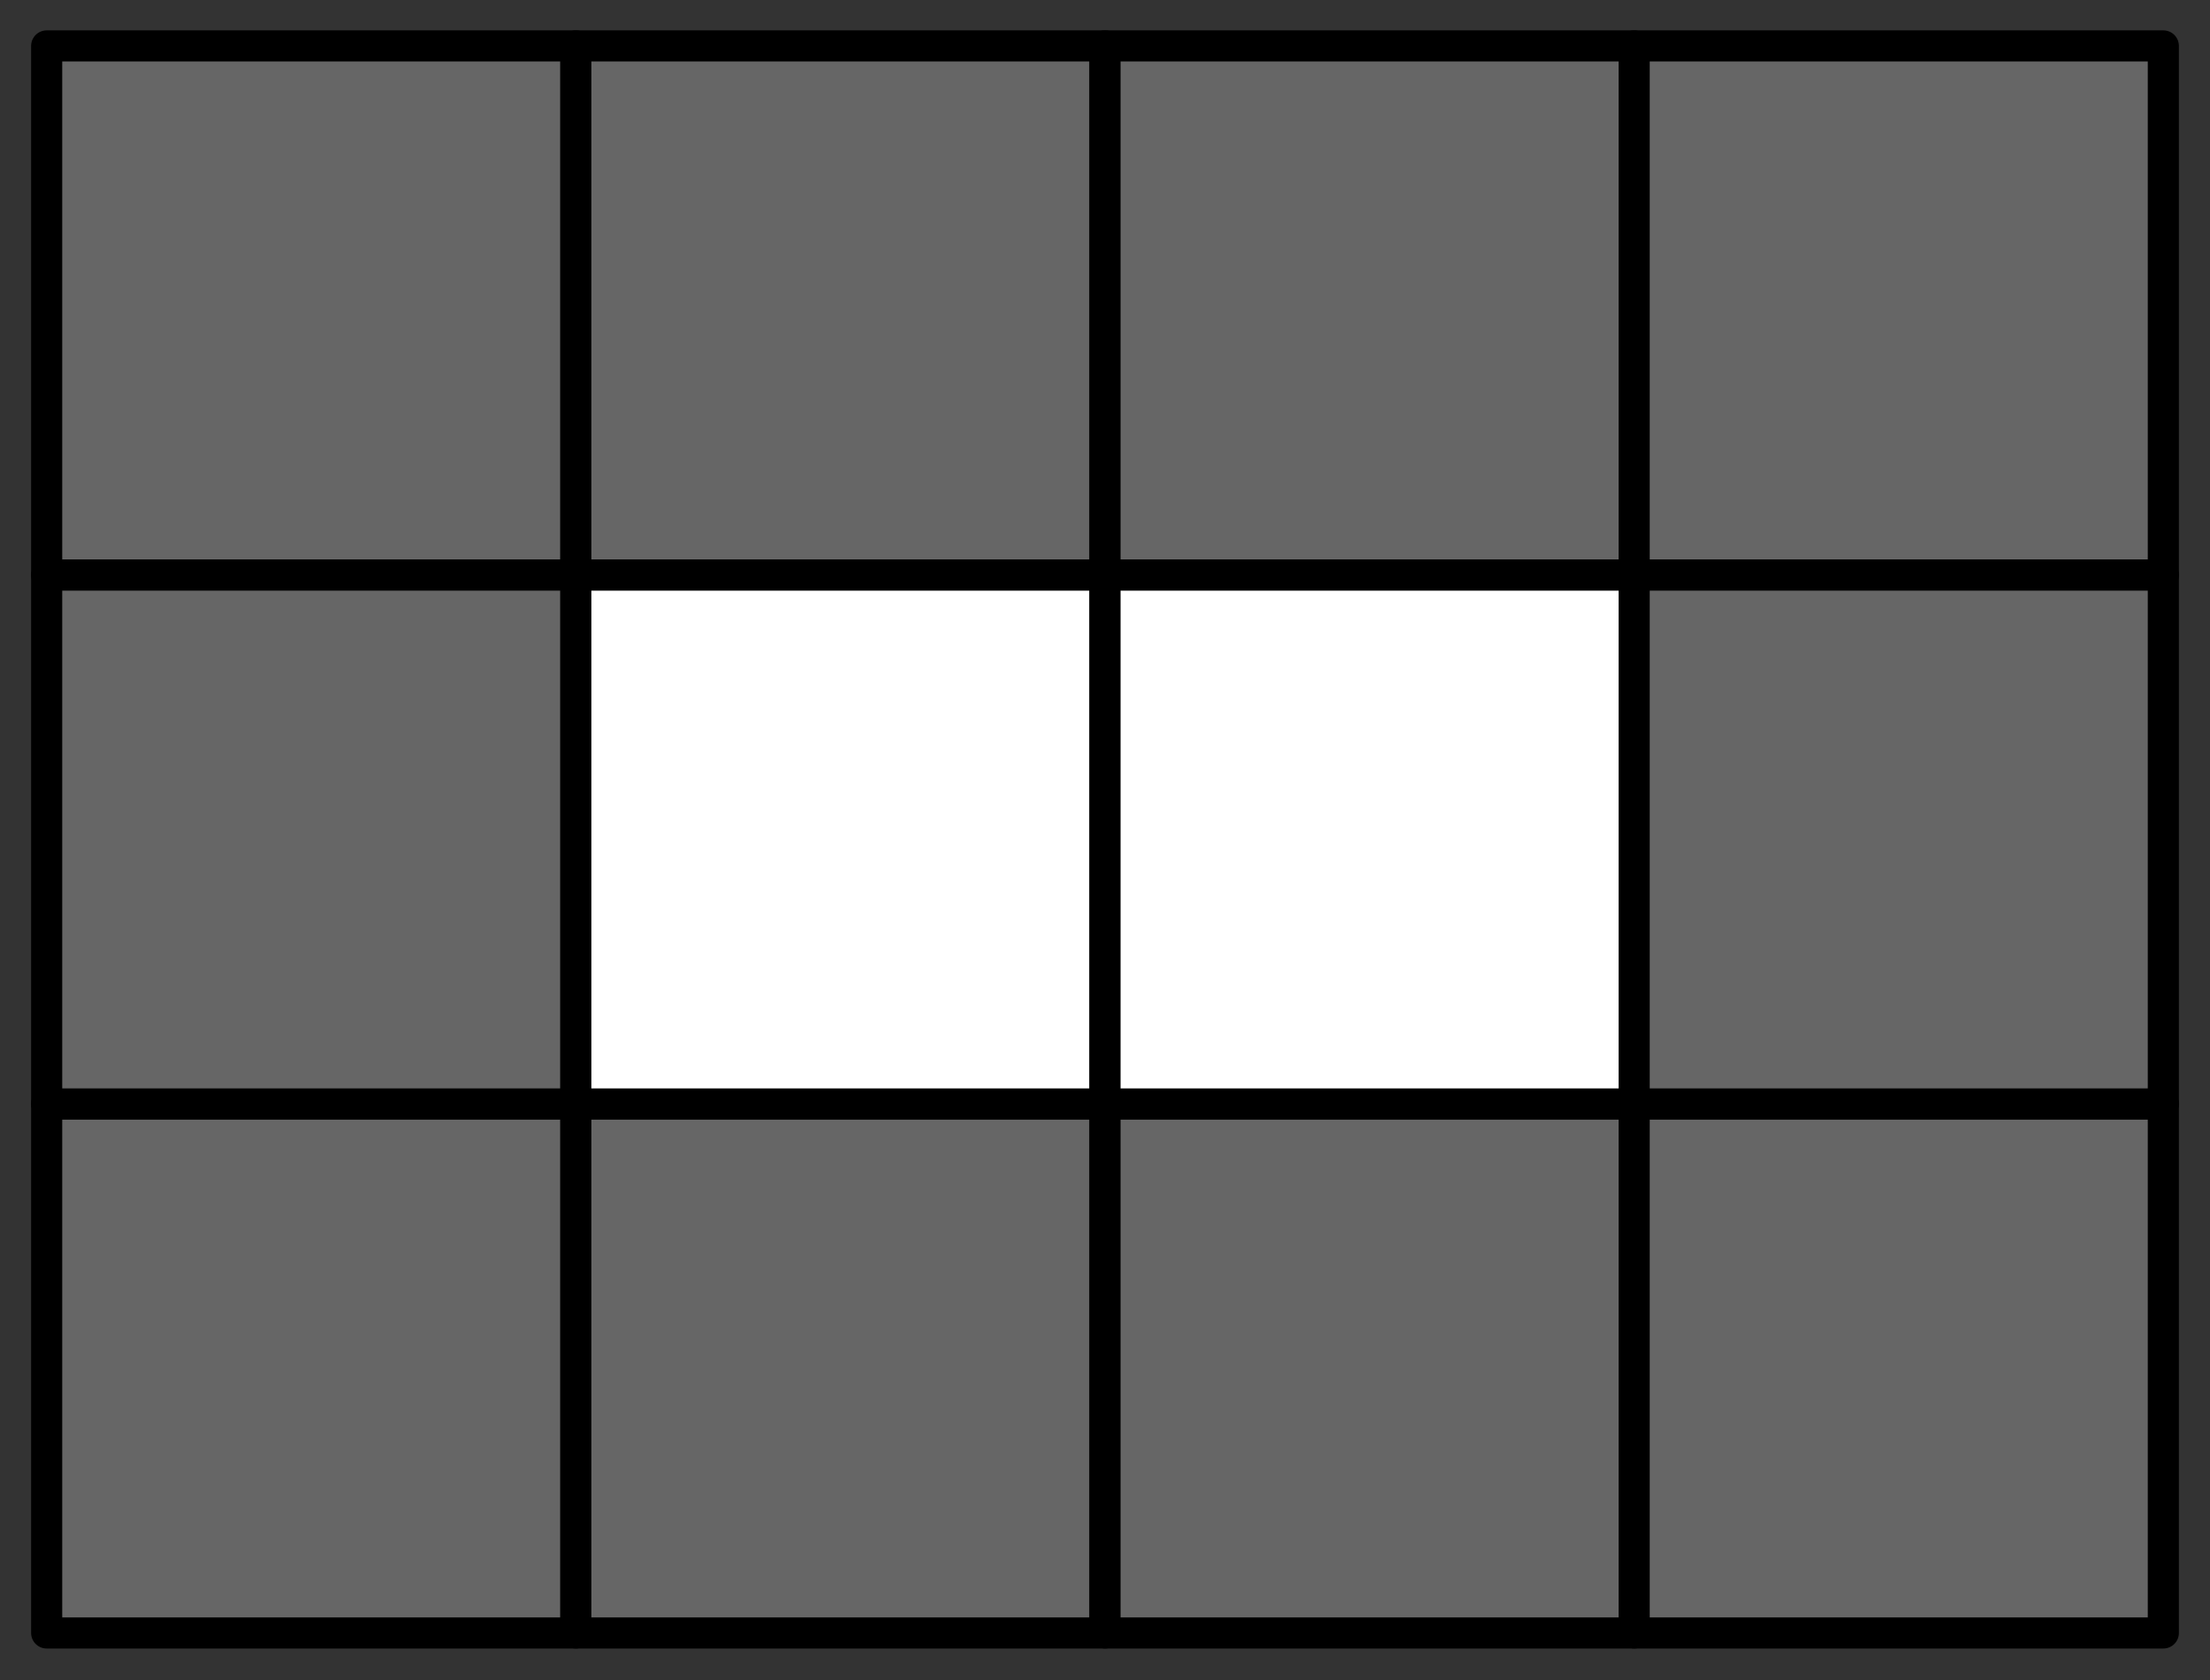 <?xml version="1.0"?>
<!-- Created by MetaPost 2.01 on 2022.05.10:1800 -->
<svg version="1.1" xmlns="http://www.w3.org/2000/svg" xmlns:xlink="http://www.w3.org/1999/xlink" width="213.094" height="162.071" viewBox="0 0 213.094 162.071">
<rect x="0" y="0" width="213.094" height="162.071" fill="#333333" stroke="none"/>
<!-- Original BoundingBox: 0.000000 0.000000 213.094080 162.070560 -->
  <path d="M4.5 157.5L55.524 157.5L55.524 106.476L4.5 106.476Z" style="stroke:rgb(40%,40%,40%); stroke-width: 0;fill: rgb(40%,40%,40%);"></path>
  <path d="M4.5 157.5L55.524 157.5L55.524 106.476L4.5 106.476Z" style="stroke:rgb(0%,0%,0%); stroke-width: 3;stroke-linecap: round;stroke-linejoin: round;stroke-miterlimit: 10;fill: none;"></path>
  <path d="M4.5 106.476L55.524 106.476L55.524 55.453L4.5 55.453Z" style="stroke:rgb(40%,40%,40%); stroke-width: 0;fill: rgb(40%,40%,40%);"></path>
  <path d="M4.5 106.476L55.524 106.476L55.524 55.453L4.5 55.453Z" style="stroke:rgb(0%,0%,0%); stroke-width: 3;stroke-linecap: round;stroke-linejoin: round;stroke-miterlimit: 10;fill: none;"></path>
  <path d="M4.5 55.453L55.524 55.453L55.524 4.429L4.5 4.429Z" style="stroke:rgb(40%,40%,40%); stroke-width: 0;fill: rgb(40%,40%,40%);"></path>
  <path d="M4.5 55.453L55.524 55.453L55.524 4.429L4.5 4.429Z" style="stroke:rgb(0%,0%,0%); stroke-width: 3;stroke-linecap: round;stroke-linejoin: round;stroke-miterlimit: 10;fill: none;"></path>
  <path d="M55.524 157.5L106.547 157.5L106.547 106.476L55.524 106.476Z" style="stroke:rgb(40%,40%,40%); stroke-width: 0;fill: rgb(40%,40%,40%);"></path>
  <path d="M55.524 157.5L106.547 157.5L106.547 106.476L55.524 106.476Z" style="stroke:rgb(0%,0%,0%); stroke-width: 3;stroke-linecap: round;stroke-linejoin: round;stroke-miterlimit: 10;fill: none;"></path>
  <path d="M55.524 106.476L106.547 106.476L106.547 55.453L55.524 55.453Z" style="stroke:rgb(100%,100%,100%); stroke-width: 0;fill: rgb(100%,100%,100%);"></path>
  <path d="M55.524 106.476L106.547 106.476L106.547 55.453L55.524 55.453Z" style="stroke:rgb(0%,0%,0%); stroke-width: 3;stroke-linecap: round;stroke-linejoin: round;stroke-miterlimit: 10;fill: none;"></path>
  <path d="M55.524 55.453L106.547 55.453L106.547 4.429L55.524 4.429Z" style="stroke:rgb(40%,40%,40%); stroke-width: 0;fill: rgb(40%,40%,40%);"></path>
  <path d="M55.524 55.453L106.547 55.453L106.547 4.429L55.524 4.429Z" style="stroke:rgb(0%,0%,0%); stroke-width: 3;stroke-linecap: round;stroke-linejoin: round;stroke-miterlimit: 10;fill: none;"></path>
  <path d="M106.547 157.5L157.571 157.5L157.571 106.476L106.547 106.476Z" style="stroke:rgb(40%,40%,40%); stroke-width: 0;fill: rgb(40%,40%,40%);"></path>
  <path d="M106.547 157.5L157.571 157.5L157.571 106.476L106.547 106.476Z" style="stroke:rgb(0%,0%,0%); stroke-width: 3;stroke-linecap: round;stroke-linejoin: round;stroke-miterlimit: 10;fill: none;"></path>
  <path d="M106.547 106.476L157.571 106.476L157.571 55.453L106.547 55.453Z" style="stroke:rgb(100%,100%,100%); stroke-width: 0;fill: rgb(100%,100%,100%);"></path>
  <path d="M106.547 106.476L157.571 106.476L157.571 55.453L106.547 55.453Z" style="stroke:rgb(0%,0%,0%); stroke-width: 3;stroke-linecap: round;stroke-linejoin: round;stroke-miterlimit: 10;fill: none;"></path>
  <path d="M106.547 55.453L157.571 55.453L157.571 4.429L106.547 4.429Z" style="stroke:rgb(40%,40%,40%); stroke-width: 0;fill: rgb(40%,40%,40%);"></path>
  <path d="M106.547 55.453L157.571 55.453L157.571 4.429L106.547 4.429Z" style="stroke:rgb(0%,0%,0%); stroke-width: 3;stroke-linecap: round;stroke-linejoin: round;stroke-miterlimit: 10;fill: none;"></path>
  <path d="M157.571 157.5L208.594 157.5L208.594 106.476L157.571 106.476Z" style="stroke:rgb(40%,40%,40%); stroke-width: 0;fill: rgb(40%,40%,40%);"></path>
  <path d="M157.571 157.5L208.594 157.5L208.594 106.476L157.571 106.476Z" style="stroke:rgb(0%,0%,0%); stroke-width: 3;stroke-linecap: round;stroke-linejoin: round;stroke-miterlimit: 10;fill: none;"></path>
  <path d="M157.571 106.476L208.594 106.476L208.594 55.453L157.571 55.453Z" style="stroke:rgb(40%,40%,40%); stroke-width: 0;fill: rgb(40%,40%,40%);"></path>
  <path d="M157.571 106.476L208.594 106.476L208.594 55.453L157.571 55.453Z" style="stroke:rgb(0%,0%,0%); stroke-width: 3;stroke-linecap: round;stroke-linejoin: round;stroke-miterlimit: 10;fill: none;"></path>
  <path d="M157.571 55.453L208.594 55.453L208.594 4.429L157.571 4.429Z" style="stroke:rgb(40%,40%,40%); stroke-width: 0;fill: rgb(40%,40%,40%);"></path>
  <path d="M157.571 55.453L208.594 55.453L208.594 4.429L157.571 4.429Z" style="stroke:rgb(0%,0%,0%); stroke-width: 3;stroke-linecap: round;stroke-linejoin: round;stroke-miterlimit: 10;fill: none;"></path>
  <path d="M0 162l0 0" style="stroke:rgb(100%,100%,100%); stroke-width: 0;stroke-linecap: round;stroke-linejoin: round;stroke-miterlimit: 10;fill: none;"></path>
  <path d="M213.094 -0.071l0 0" style="stroke:rgb(100%,100%,100%); stroke-width: 0;stroke-linecap: round;stroke-linejoin: round;stroke-miterlimit: 10;fill: none;"></path>
</svg>
